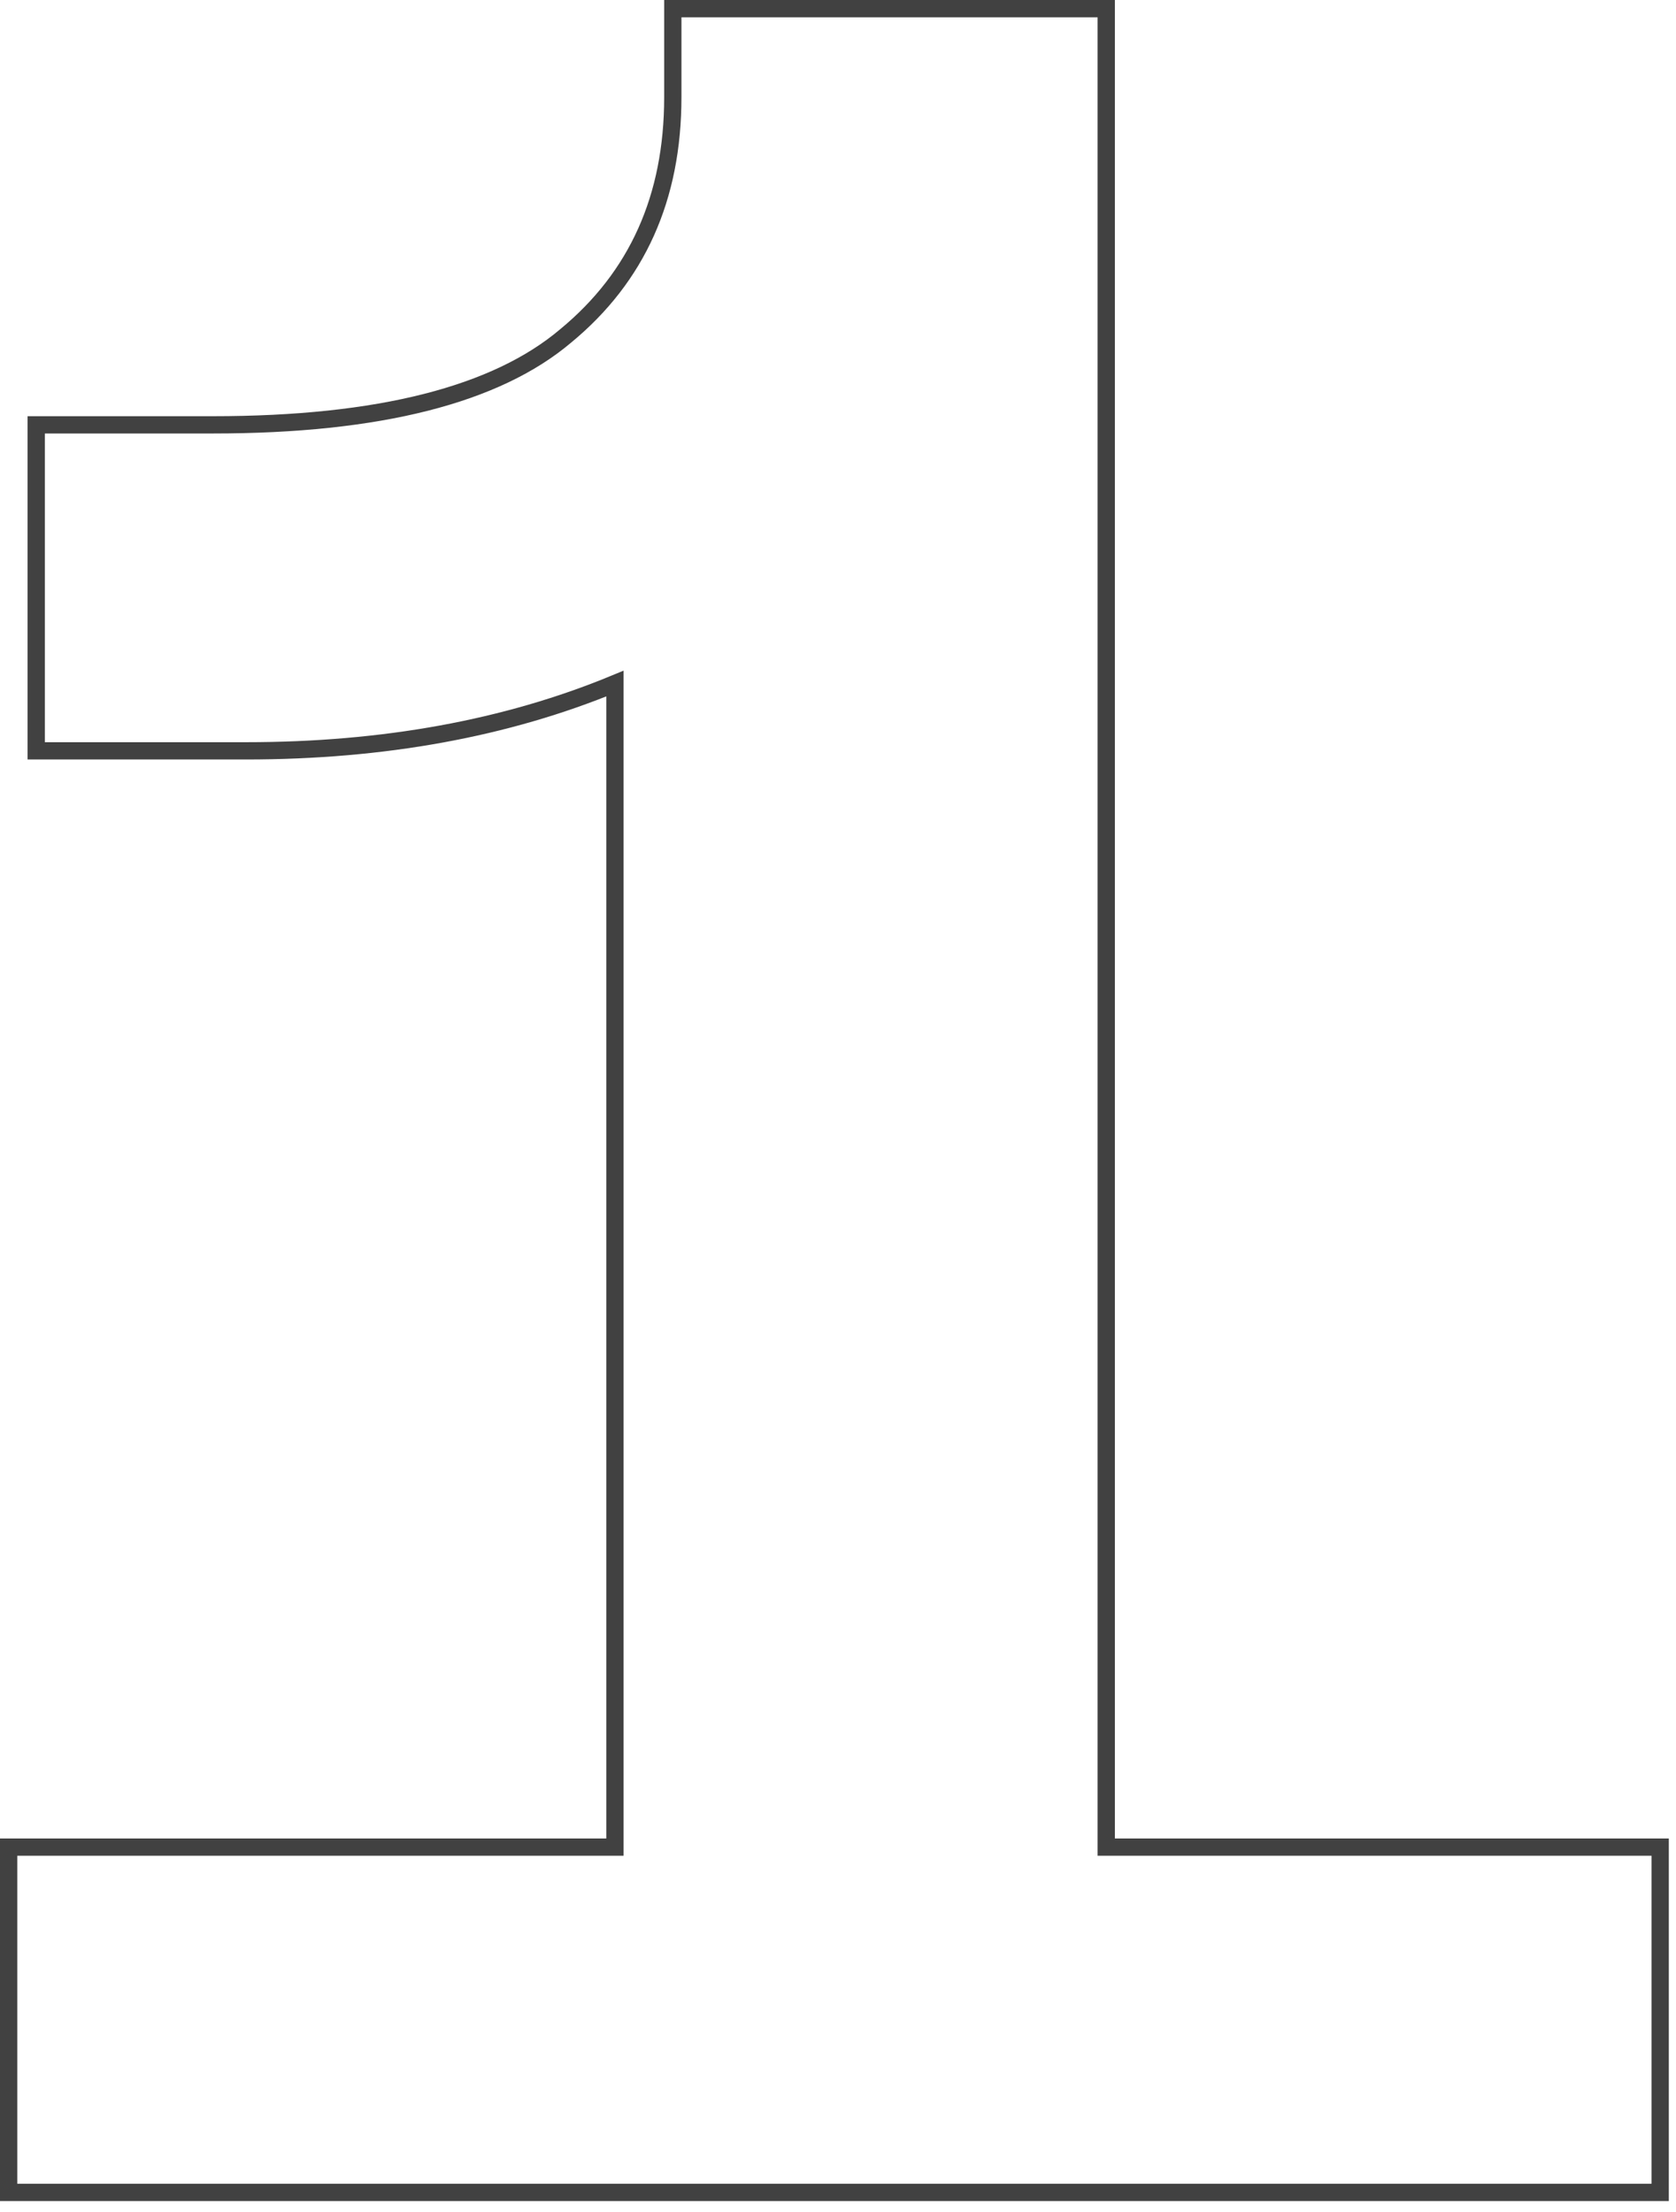 <?xml version="1.0" encoding="UTF-8"?> <svg xmlns="http://www.w3.org/2000/svg" width="194" height="256" viewBox="0 0 194 256" fill="none"><path d="M65.483 38.871L65.483 38.871L65.473 38.879C57.455 45.663 43.931 49.169 24.649 49.169H5.19H4.19V50.169V85.897V86.897H5.19H28.477C44.373 86.897 58.613 84.309 71.18 79.112V213.773H2H1V214.773V252.734V253.734H2H191.167H192.167V252.734V214.773V213.773H191.167H128.048V2V1H127.048H78.879H77.879V2V11.251C77.879 22.889 73.739 32.059 65.483 38.871Z" stroke="#414141" stroke-width="2"></path></svg> 